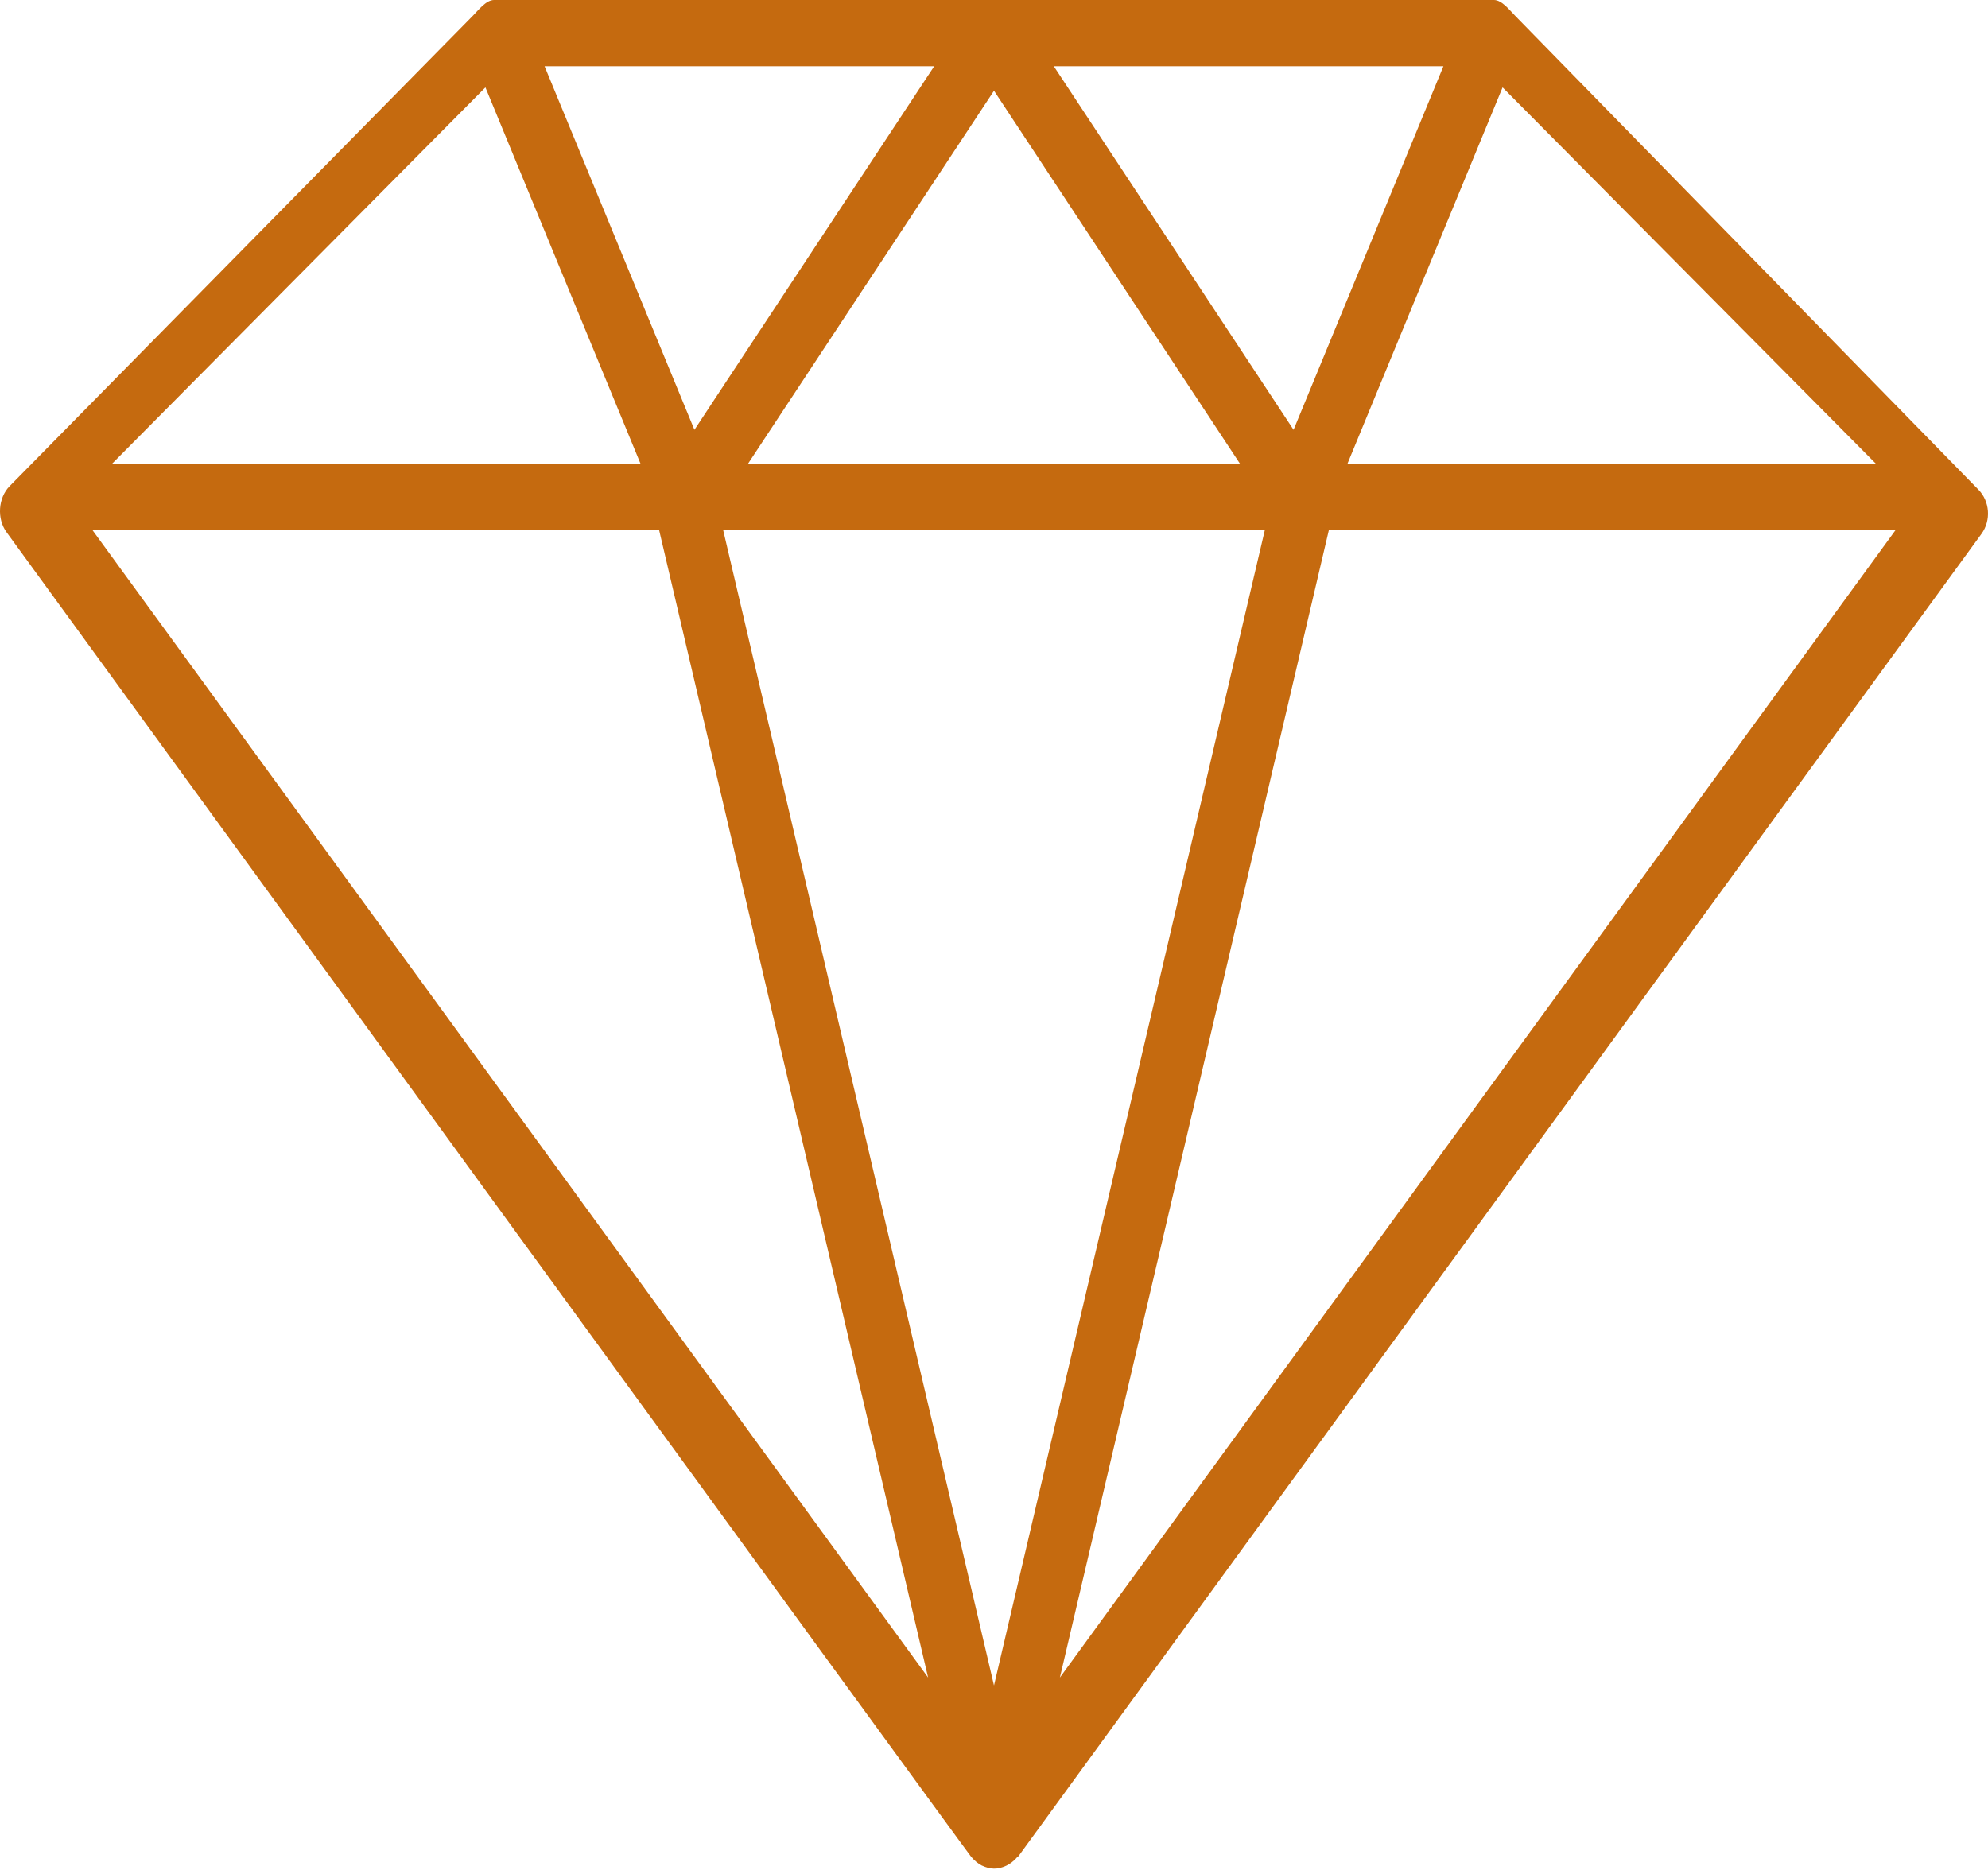 <svg width="210" height="198" viewBox="0 0 210 198" fill="none" xmlns="http://www.w3.org/2000/svg">
<path d="M208.973 51.716L160.07 1.685C159.461 1.069 158.653 0 157.815 0H52.184C51.346 0 50.539 1.069 49.93 1.685L1.027 51.353C-0.201 52.59 -0.346 54.802 0.69 56.224C1.379 57.17 101.831 195.264 102.579 196.158C102.914 196.561 103.367 196.934 103.704 197.09C104.61 197.512 105.369 197.543 106.296 197.112C106.632 196.957 107.085 196.64 107.421 196.238C107.47 196.178 107.545 196.159 107.591 196.096L209.309 56.403C210.346 54.981 210.2 52.954 208.973 51.716ZM51.277 9.231L67.665 49H11.832L51.277 9.231ZM79.011 49L105 9.584L130.989 49H79.011ZM133.609 56L105 178.069L76.39 56H133.609ZM111.319 7H152.473L136.644 45.411L111.319 7ZM73.355 45.411L57.526 7H98.681L73.355 45.411ZM69.625 56L98.04 177.234L9.763 56H69.625ZM140.374 56H200.237L111.96 177.234L140.374 56ZM142.334 49L158.723 9.231L198.167 49H142.334Z" fill="#C56A0F"></path>
</svg>

